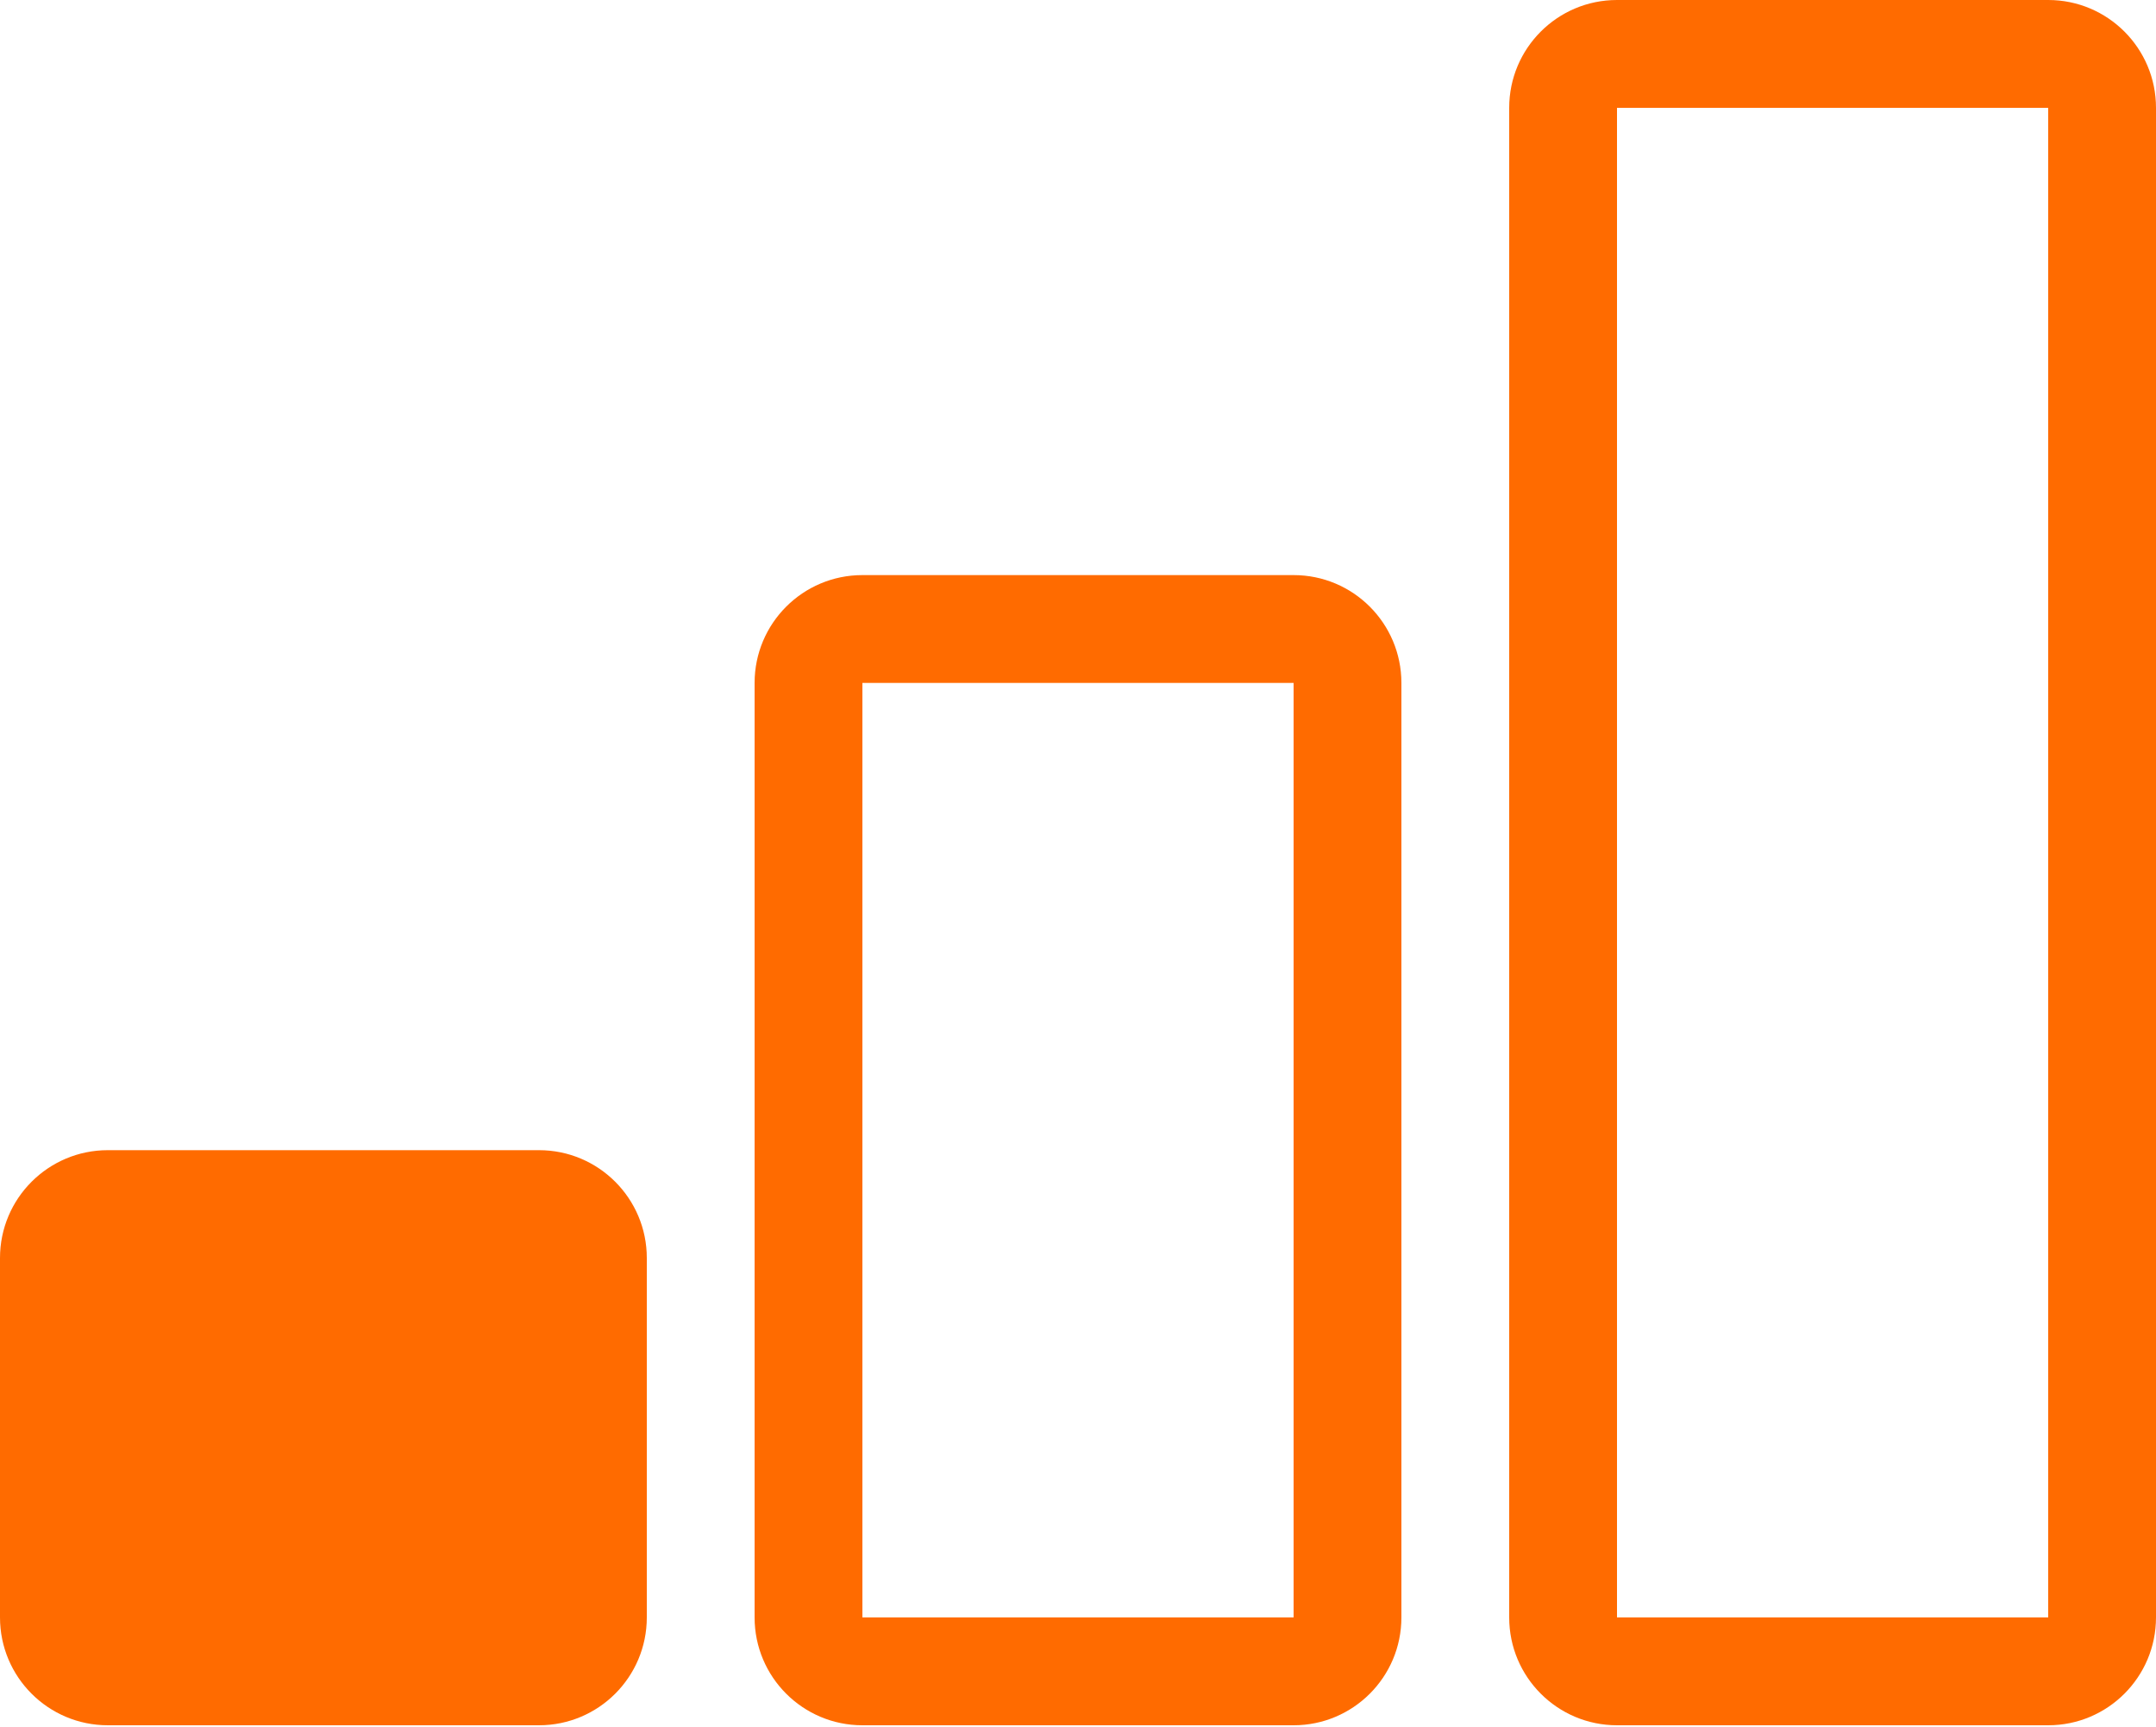<?xml version="1.0" encoding="UTF-8"?> <svg xmlns="http://www.w3.org/2000/svg" width="642" height="514" viewBox="0 0 642 514" fill="none"><path d="M14.98 382.525C14.98 367.456 27.116 355.24 42.087 355.24H150.514C165.484 355.24 177.62 367.456 177.62 382.525V473.475C177.62 488.544 165.484 500.76 150.514 500.76H42.087C27.116 500.76 14.98 488.544 14.98 473.475V382.525Z" fill="#FF6B00"></path><path fill-rule="evenodd" clip-rule="evenodd" d="M481.5 32.1H609.9V481.499H481.5V32.1ZM449.4 32.1C449.4 14.372 463.771 0 481.5 0H609.9C627.628 0 642 14.372 642 32.1V481.499C642 499.227 627.628 513.599 609.9 513.599H481.5C463.771 513.599 449.4 499.227 449.4 481.499V32.1ZM385.2 203.301H256.8V481.5H385.2V203.301ZM256.8 171.201C239.072 171.201 224.7 185.572 224.7 203.301V481.5C224.7 499.229 239.072 513.6 256.8 513.6H385.2C402.928 513.6 417.3 499.228 417.3 481.5V203.301C417.3 185.572 402.928 171.201 385.2 171.201H256.8ZM160.5 374.498H32.1V481.498H160.5V374.498ZM32.1 342.398C14.372 342.398 0 356.77 0 374.498V481.498C0 499.226 14.372 513.598 32.1 513.598H160.5C178.228 513.598 192.6 499.226 192.6 481.498V374.498C192.6 356.77 178.228 342.398 160.5 342.398H32.1Z" fill="#FF6B00"></path></svg> 
